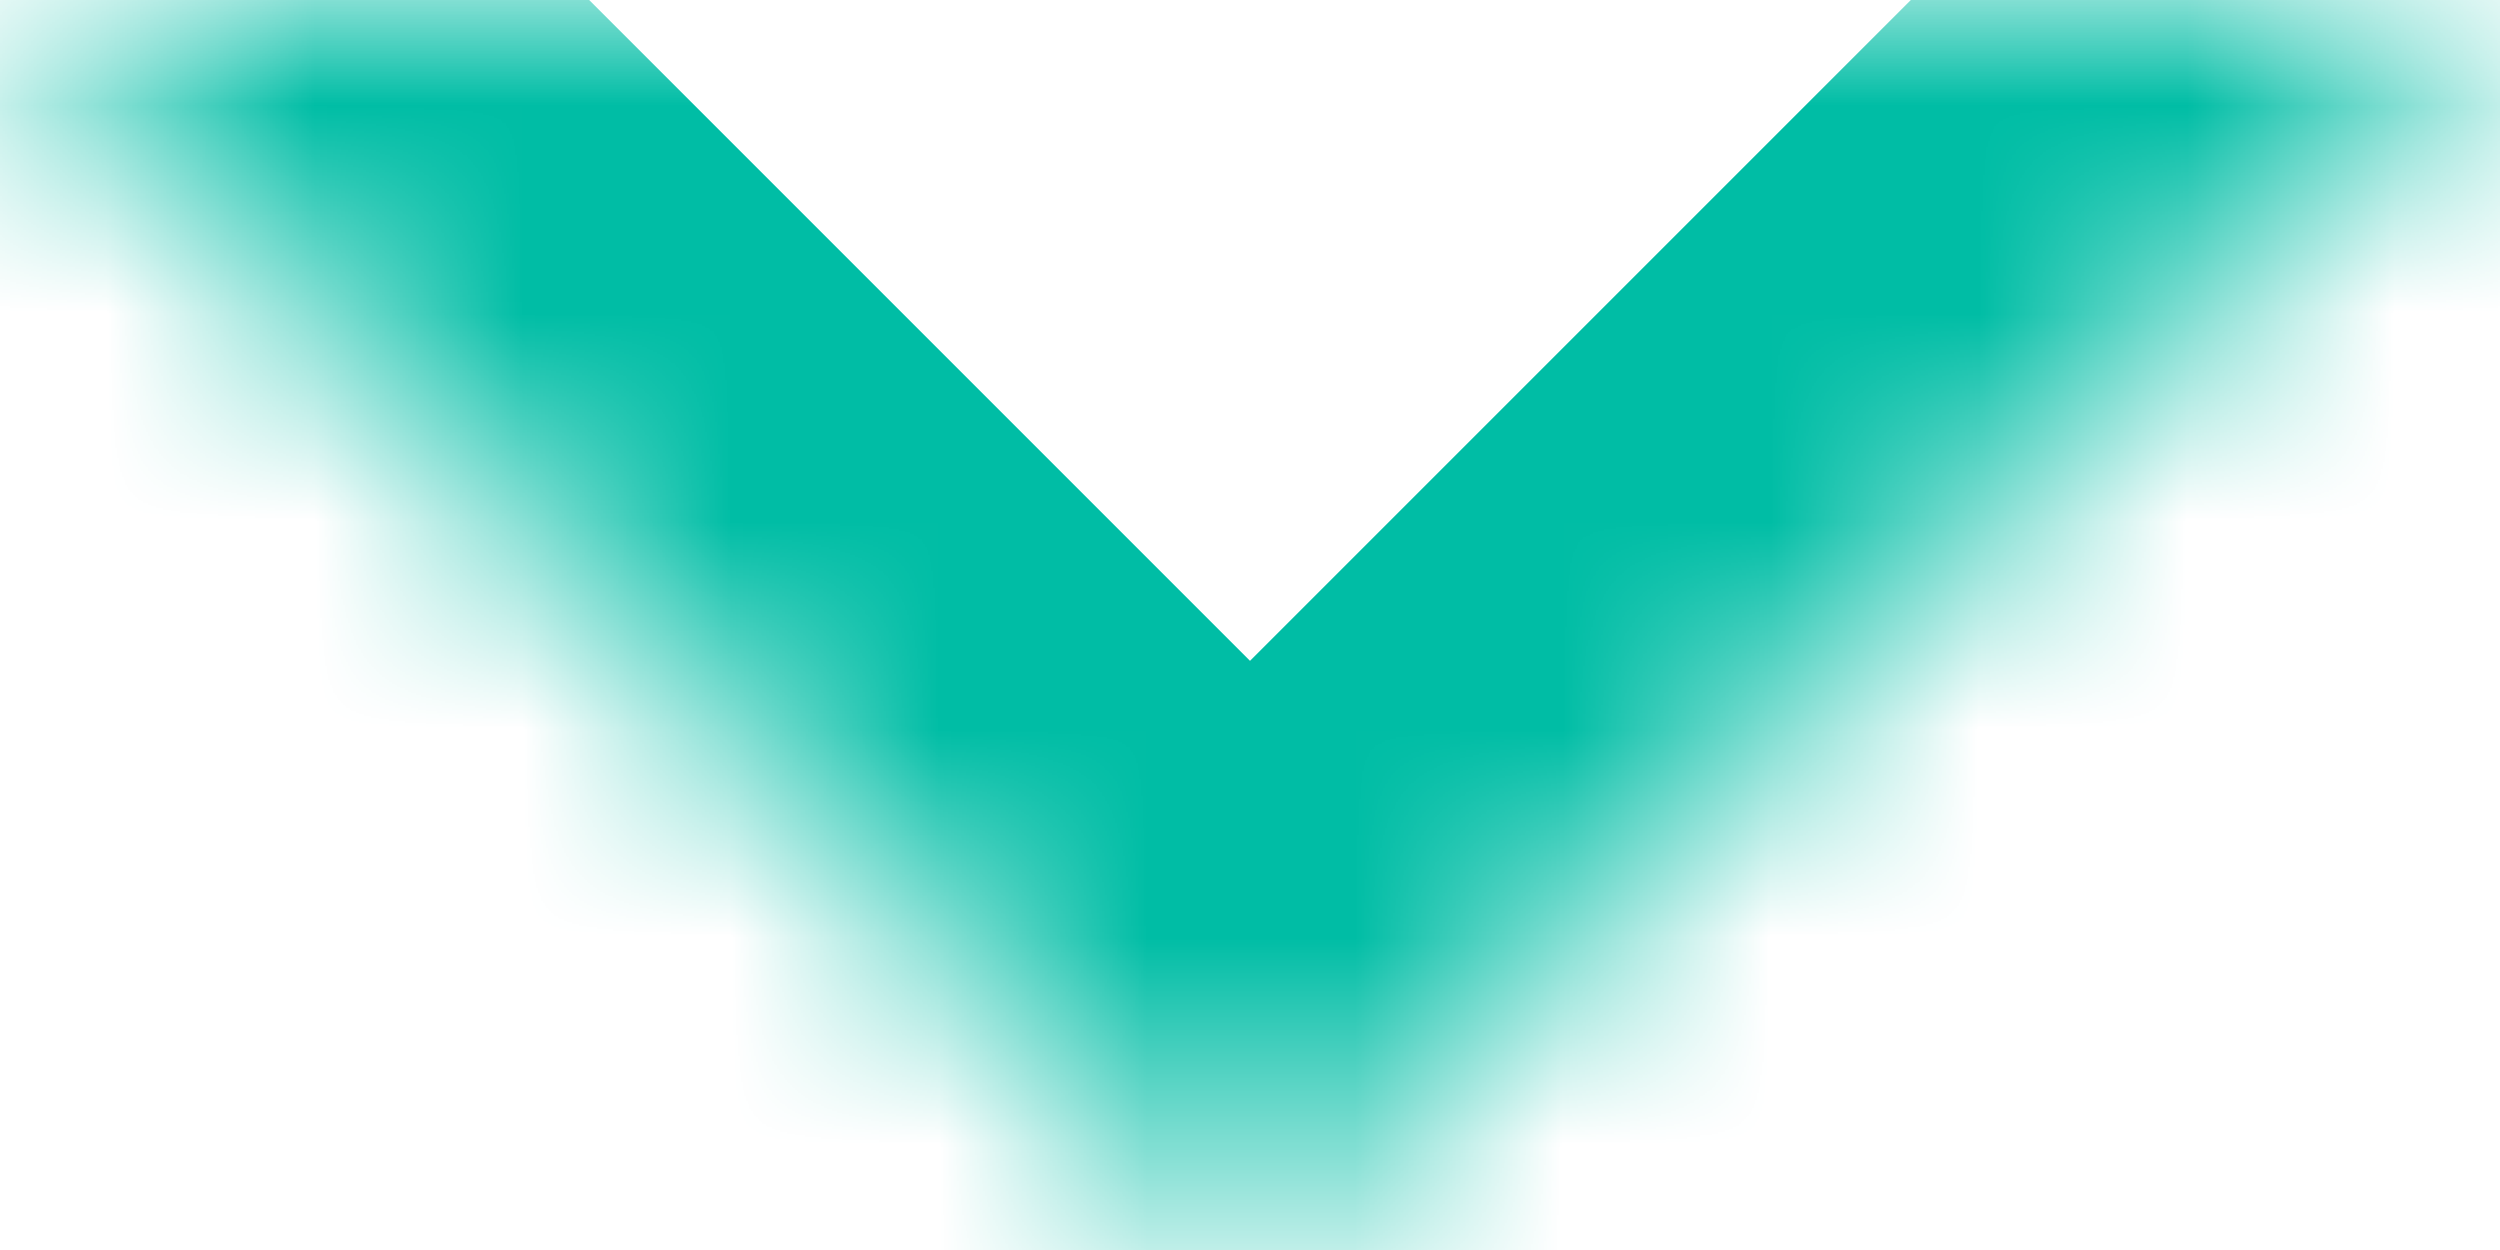 <svg width="12" height="6" viewBox="0 0 12 6" fill="none" xmlns="http://www.w3.org/2000/svg">
<mask id="path-1-inside-1_439_2732" fill="white">
<path fillRule="evenodd" clip-rule="evenodd" d="M0 0L6 6L12 0"/>
</mask>
<path d="M6 6L7.414 7.414L6 8.828L4.586 7.414L6 6ZM1.414 -1.414L7.414 4.586L4.586 7.414L-1.414 1.414L1.414 -1.414ZM4.586 4.586L10.586 -1.414L13.414 1.414L7.414 7.414L4.586 4.586Z" fill="#00BDA5" mask="url(#path-1-inside-1_439_2732)"/>
</svg>
